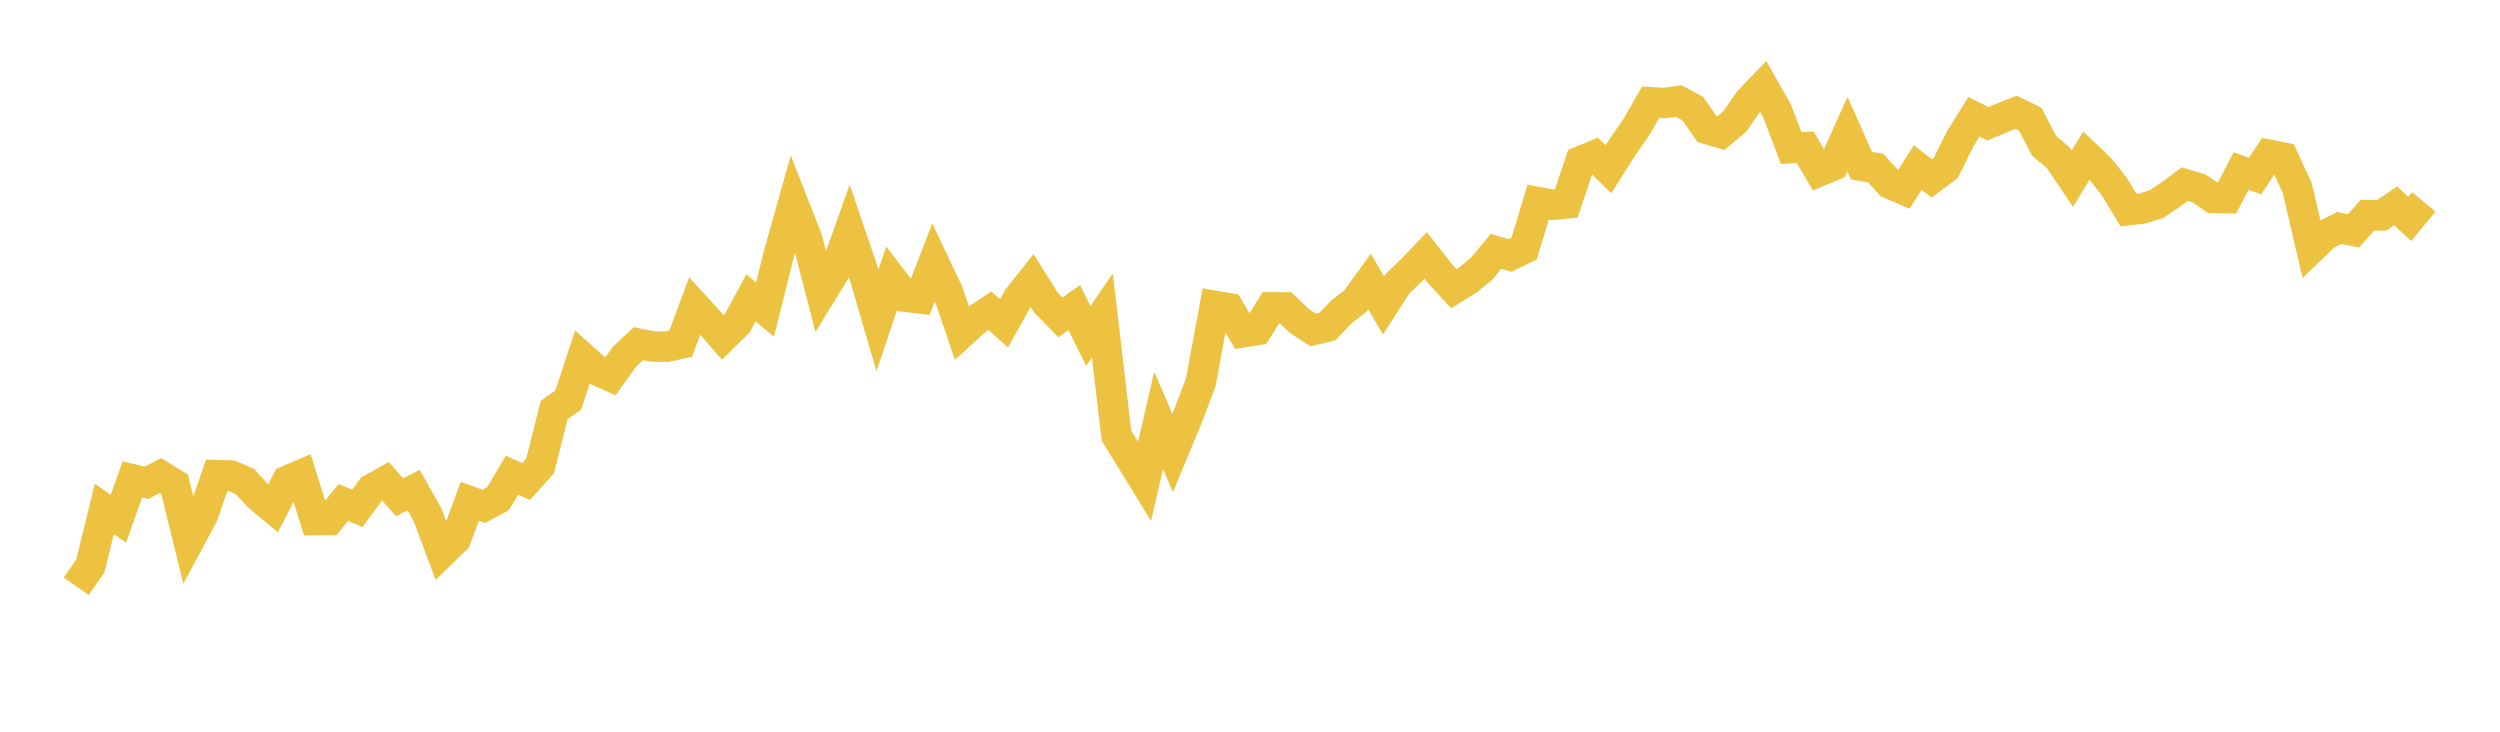 <svg width="164" height="48" xmlns="http://www.w3.org/2000/svg" xmlns:xlink="http://www.w3.org/1999/xlink"><path fill="none" stroke="rgb(237,194,64)" stroke-width="2" d="M5,38.458L5.922,37.139L6.844,33.385L7.766,34.029L8.689,31.445L9.611,31.669L10.533,31.198L11.455,31.766L12.377,35.531L13.299,33.816L14.222,31.169L15.144,31.193L16.066,31.582L16.988,32.593L17.91,33.353L18.832,31.543L19.754,31.15L20.677,34.115L21.599,34.106L22.521,32.959L23.443,33.345L24.365,32.087L25.287,31.571L26.21,32.619L27.132,32.146L28.054,33.785L28.976,36.259L29.898,35.369L30.82,32.889L31.743,33.219L32.665,32.719L33.587,31.171L34.509,31.587L35.431,30.563L36.353,26.892L37.275,26.243L38.198,23.446L39.12,24.273L40.042,24.686L40.964,23.406L41.886,22.544L42.808,22.73L43.731,22.746L44.653,22.546L45.575,20.072L46.497,21.079L47.419,22.138L48.341,21.24L49.263,19.541L50.186,20.304L51.108,16.611L52.03,13.332L52.952,15.685L53.874,19.252L54.796,17.751L55.719,15.153L56.641,17.862L57.563,21.012L58.485,18.268L59.407,19.463L60.329,19.577L61.251,17.183L62.174,19.124L63.096,21.838L64.018,20.989L64.94,20.379L65.862,21.214L66.784,19.56L67.707,18.396L68.629,19.872L69.551,20.819L70.473,20.183L71.395,22.038L72.317,20.697L73.24,28.577L74.162,30.067L75.084,31.57L76.006,27.58L76.928,29.719L77.85,27.502L78.772,25.078L79.695,20.066L80.617,20.223L81.539,21.796L82.461,21.646L83.383,20.165L84.305,20.169L85.228,21.046L86.15,21.647L87.072,21.424L87.994,20.463L88.916,19.747L89.838,18.471L90.76,20.034L91.683,18.596L92.605,17.72L93.527,16.753L94.449,17.932L95.371,18.938L96.293,18.372L97.216,17.606L98.138,16.488L99.06,16.762L99.982,16.309L100.904,13.262L101.826,13.433L102.749,13.344L103.671,10.586L104.593,10.203L105.515,11.099L106.437,9.641L107.359,8.316L108.281,6.707L109.204,6.758L110.126,6.629L111.048,7.127L111.97,8.458L112.892,8.73L113.814,7.954L114.737,6.622L115.659,5.658L116.581,7.287L117.503,9.714L118.425,9.66L119.347,11.237L120.269,10.854L121.192,8.799L122.114,10.873L123.036,11.016L123.958,12.037L124.88,12.435L125.802,10.989L126.725,11.702L127.647,11.018L128.569,9.138L129.491,7.664L130.413,8.121L131.335,7.732L132.257,7.365L133.18,7.818L134.102,9.577L135.024,10.351L135.946,11.719L136.868,10.204L137.79,11.08L138.713,12.267L139.635,13.788L140.557,13.677L141.479,13.384L142.401,12.756L143.323,12.078L144.246,12.357L145.168,12.975L146.09,13L147.012,11.22L147.934,11.542L148.856,10.156L149.778,10.34L150.701,12.335L151.623,16.295L152.545,15.408L153.467,14.955L154.389,15.143L155.311,14.112L156.234,14.13L157.156,13.503L158.078,14.359L159,13.247"></path></svg>